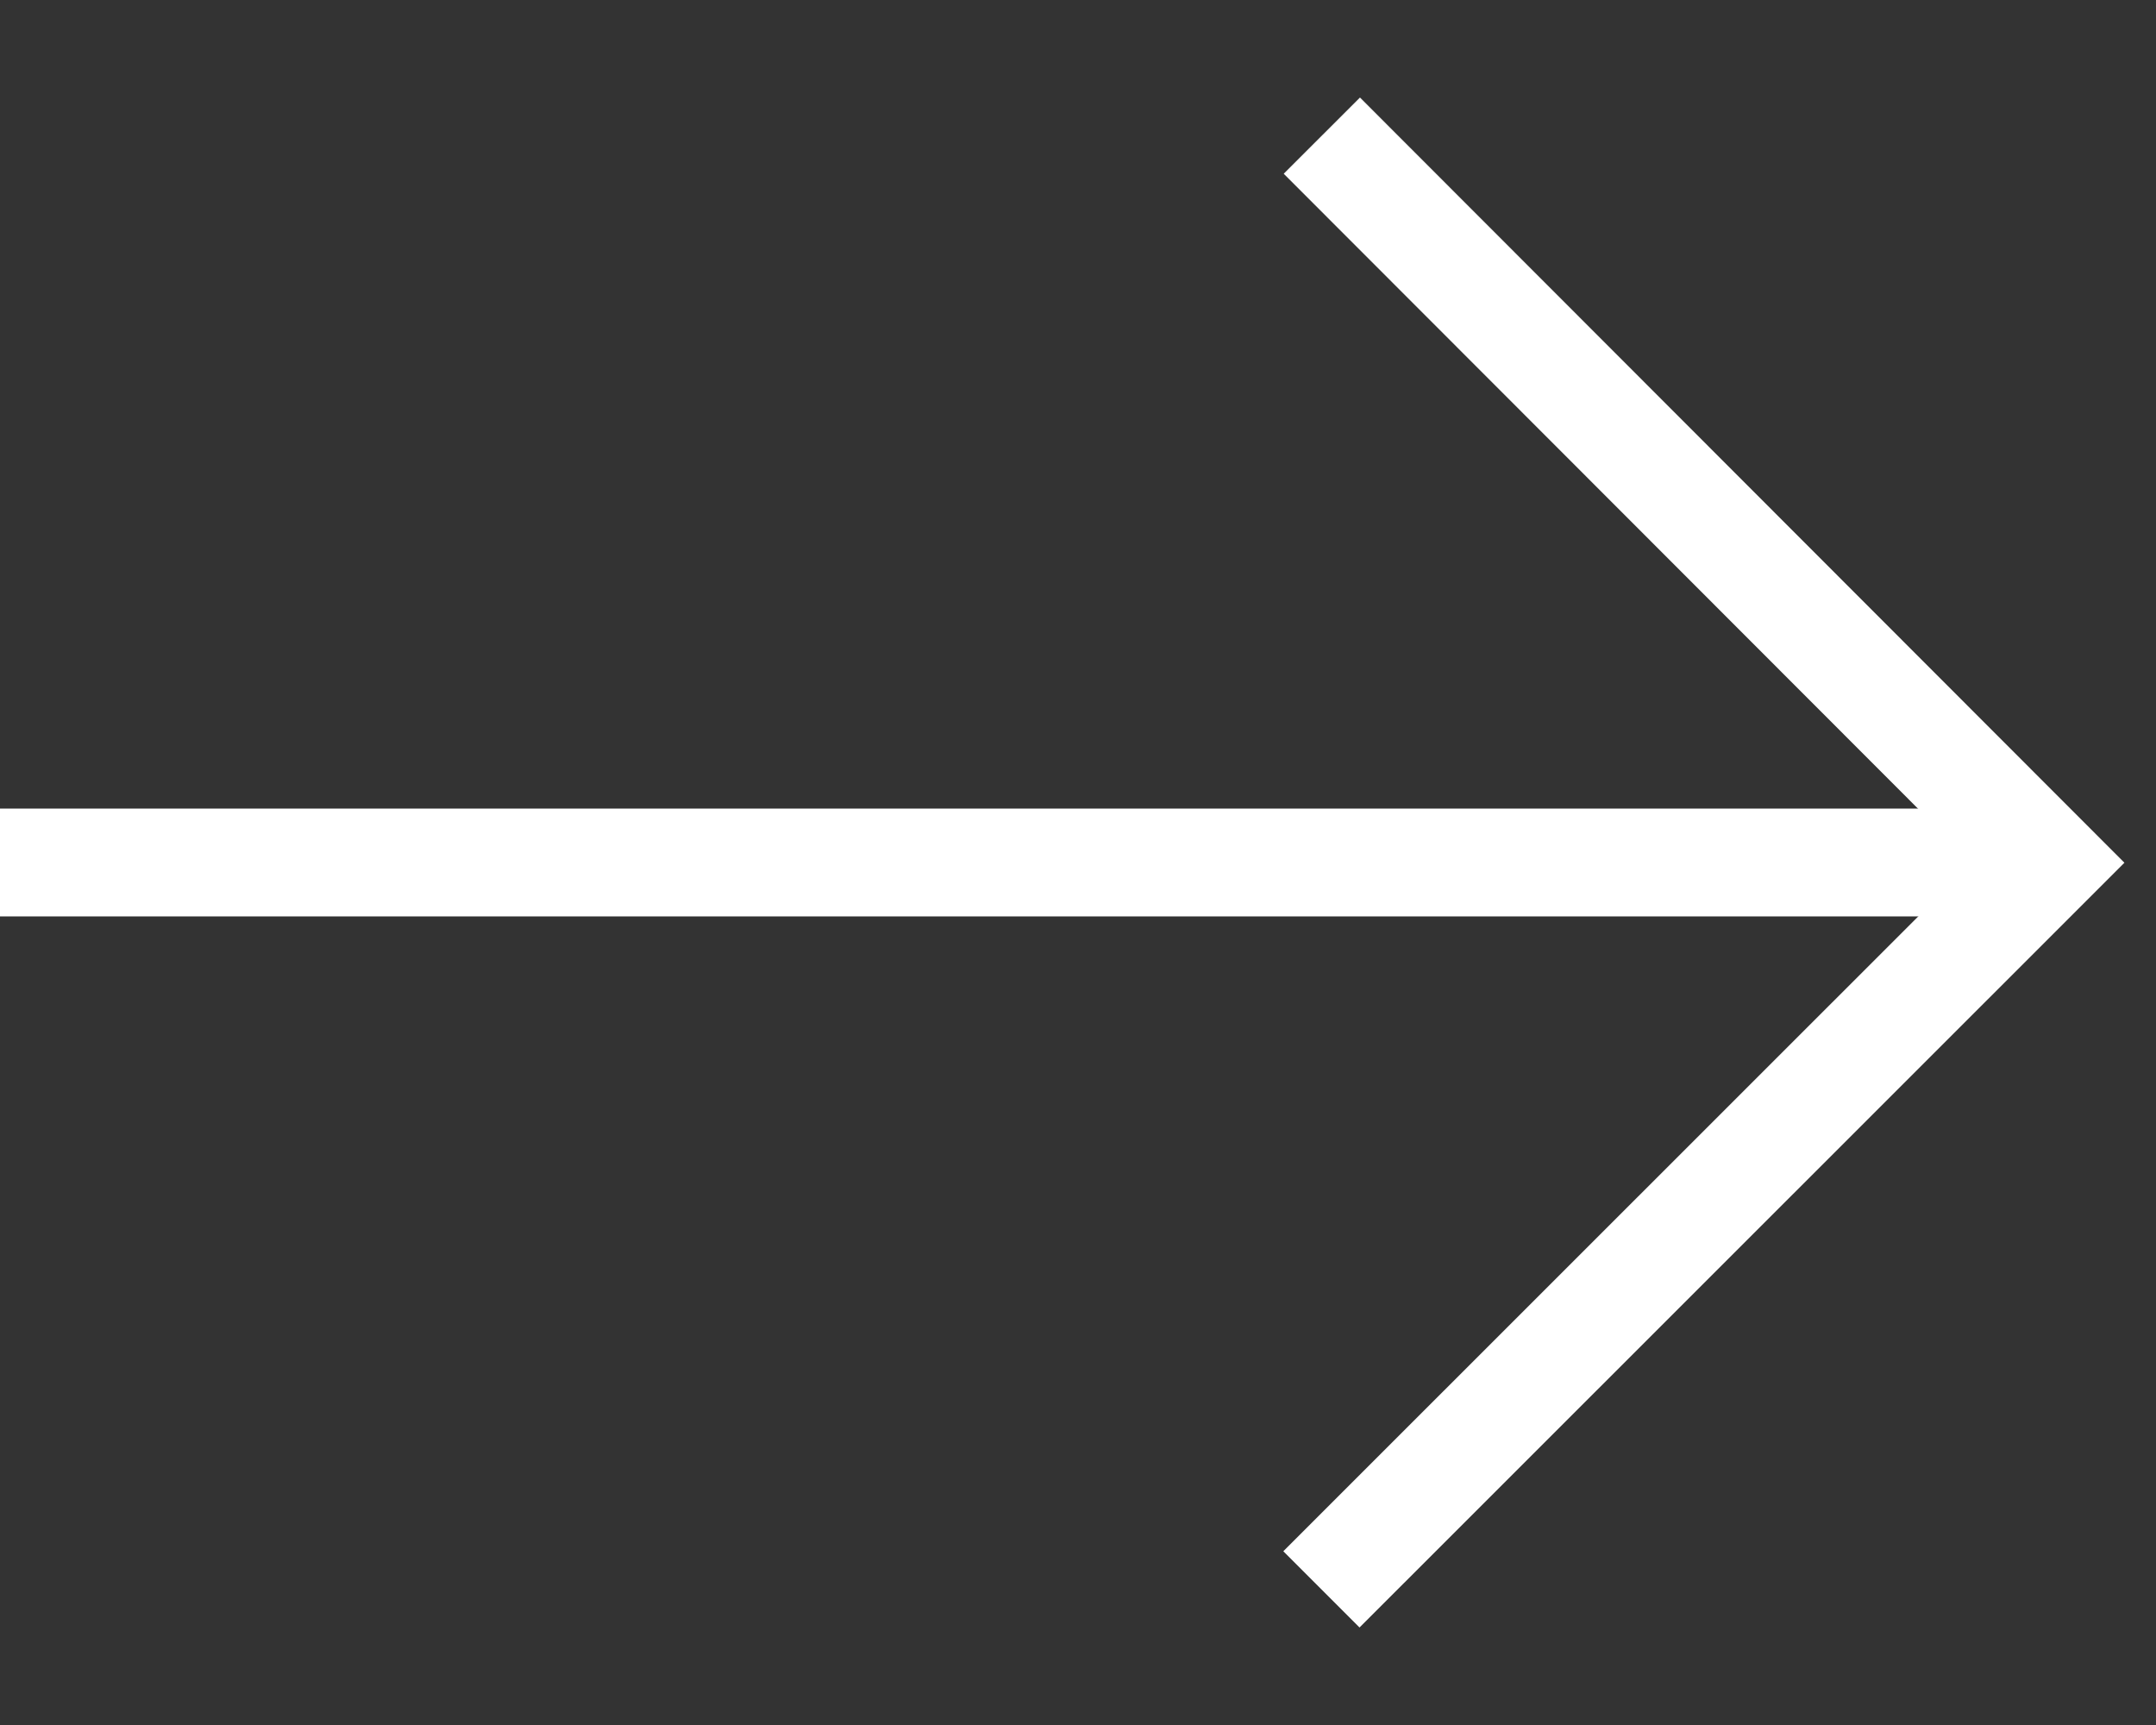 <svg width="20" height="16" viewBox="0 0 20 16" fill="none" xmlns="http://www.w3.org/2000/svg">
    <rect x="0" y="0" width="20" height="16" fill="#333333" stroke="none"/>
    <path d="M0 8H19" stroke="white" stroke-miterlimit="10"/>
    <path d="M12.262 1.258L19 8.002L12.258 14.742" stroke="white" stroke-miterlimit="10"/>
</svg>
